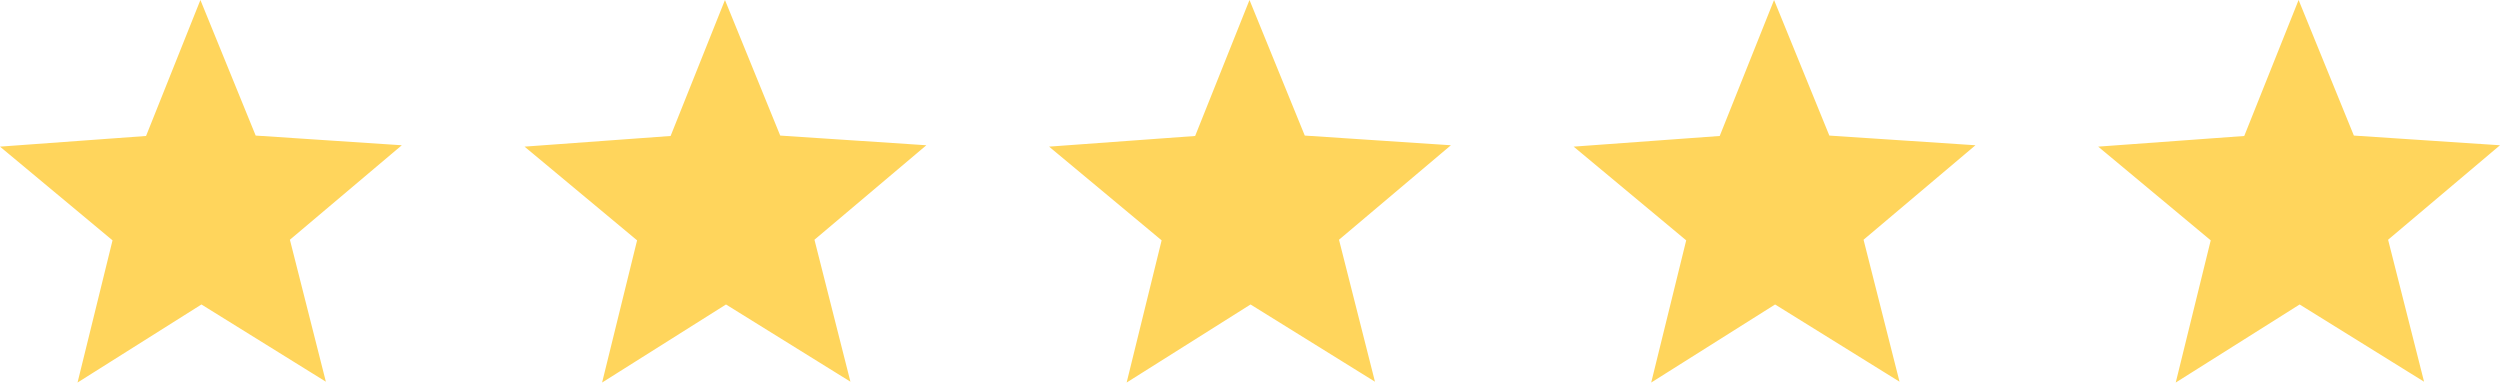 <svg xmlns="http://www.w3.org/2000/svg" width="273.978" height="41.925" viewBox="0 0 273.978 41.925"><g transform="translate(1.272 1.336)"><path d="M366.448,511.313l5.708,14,15.09,1L375.69,536.07l3.714,14.66-12.849-7.975-12.795,8.062,3.614-14.685-11.621-9.677,15.083-1.1Z" transform="translate(-345.753 -511.313)" fill="#FFD55C" stroke="#FFD55C" stroke-width="1"/><path d="M386.448,511.313l5.707,14,15.09,1L395.69,536.07l3.714,14.66-12.849-7.975-12.795,8.062,3.614-14.685-11.622-9.677,15.083-1.1Z" transform="translate(-308.266 -511.313)" fill="#FFD55C" stroke="#FFD55C" stroke-width="1"/><path d="M406.448,511.313l5.708,14,15.09,1L415.69,536.07l3.714,14.66-12.849-7.975-12.795,8.062,3.614-14.685-11.622-9.677,15.083-1.1Z" transform="translate(-270.781 -511.313)" fill="#FFD55C" stroke="#FFD55C" stroke-width="1"/><path d="M426.448,511.313l5.708,14,15.09,1L435.69,536.07l3.714,14.66-12.849-7.975-12.794,8.062,3.614-14.685-11.622-9.677,15.083-1.1Z" transform="translate(-233.294 -511.313)" fill="#FFD55C" stroke="#FFD55C" stroke-width="1"/><path d="M446.448,511.313l5.707,14,15.09,1L455.69,536.07l3.714,14.66-12.849-7.975-12.795,8.062,3.614-14.685-11.621-9.677,15.083-1.1Z" transform="translate(-195.809 -511.313)" fill="#FFD55C" stroke="#FFD55C" stroke-width="1"/></g></svg>